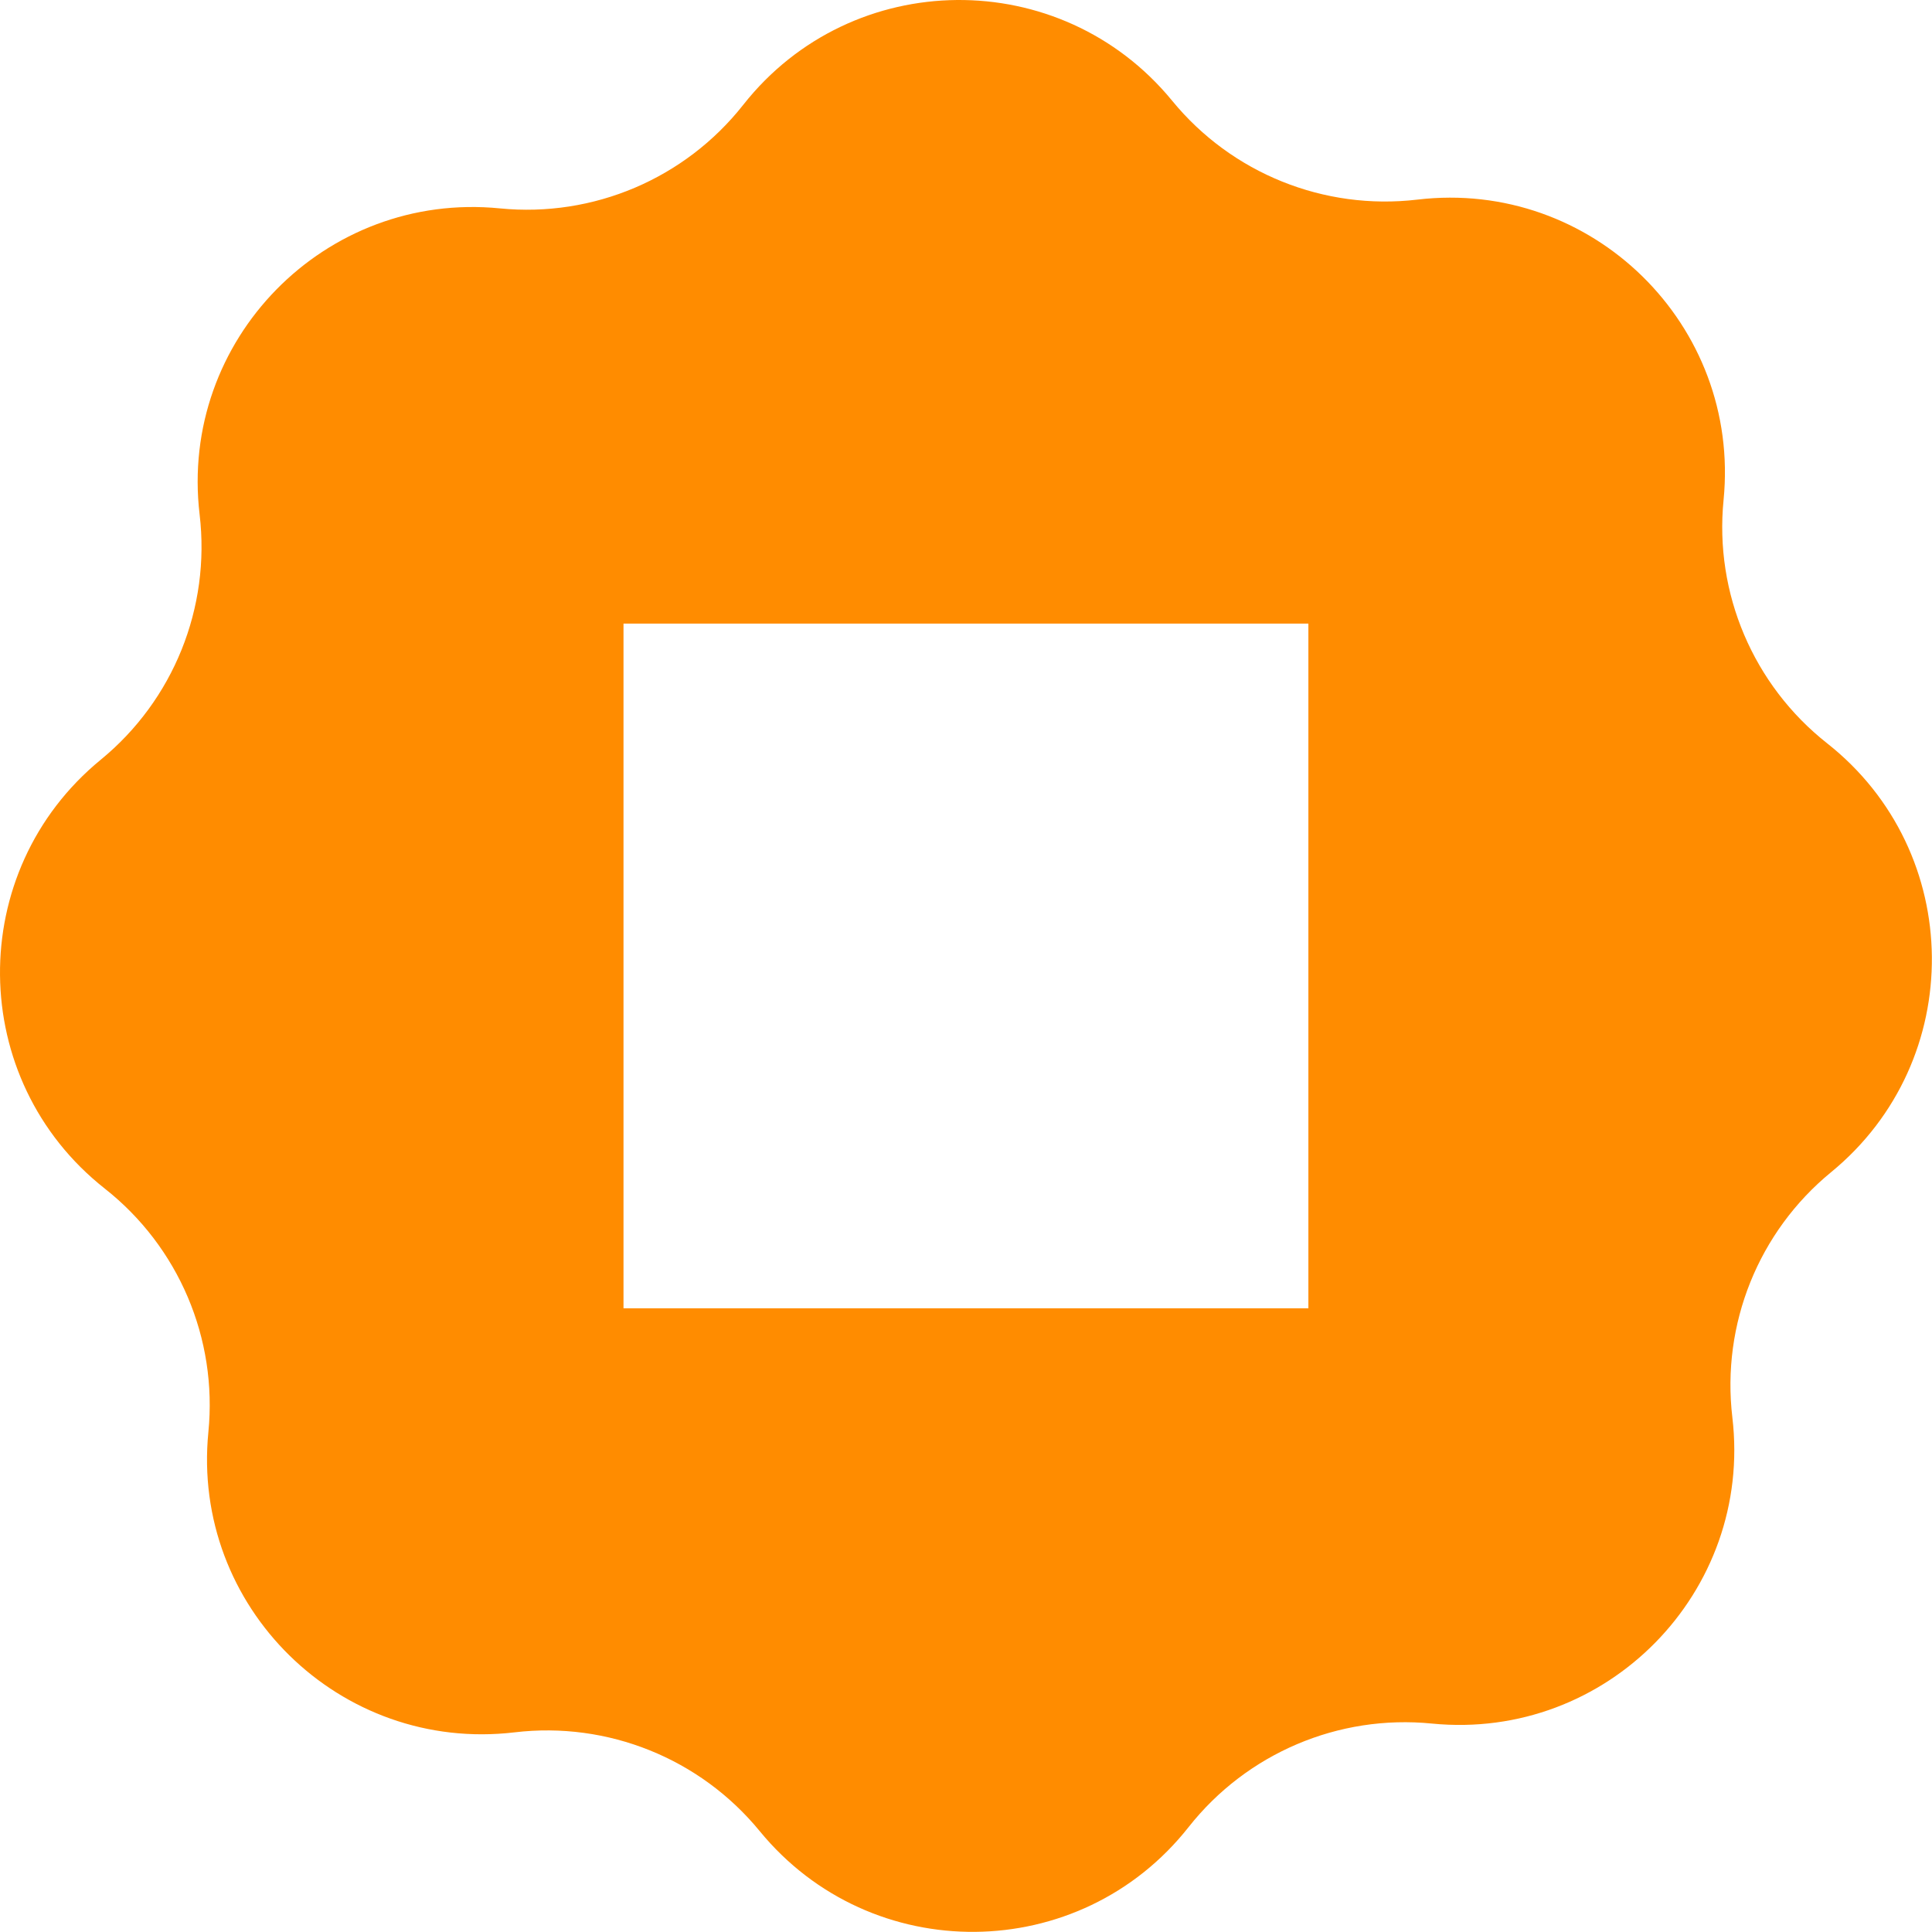 <?xml version="1.0" encoding="UTF-8" standalone="no"?>
<!DOCTYPE svg PUBLIC "-//W3C//DTD SVG 1.1//EN" "http://www.w3.org/Graphics/SVG/1.1/DTD/svg11.dtd">
<svg width="100%" height="100%" viewBox="0 0 1366 1366" version="1.1" xmlns="http://www.w3.org/2000/svg" xmlns:xlink="http://www.w3.org/1999/xlink" xml:space="preserve" xmlns:serif="http://www.serif.com/" style="fill-rule:evenodd;clip-rule:evenodd;stroke-linejoin:round;stroke-miterlimit:2;">
    <g transform="matrix(4.167,0,0,4.167,0,0)">
        <g transform="matrix(1,0,0,1,310.004,201.683)">
            <g id="Livello-1" serif:id="Livello 1">
                <path d="M0,-75.574C-12.506,-85.441 -19.135,-101.001 -17.555,-116.852C-14.624,-146.545 -39.882,-171.327 -69.513,-167.813C-85.334,-165.941 -101.016,-172.263 -111.113,-184.585C-130.034,-207.664 -165.435,-207.326 -183.895,-183.894C-193.761,-171.373 -209.321,-164.759 -225.173,-166.324C-254.85,-169.271 -279.647,-143.997 -276.133,-114.382C-274.261,-98.561 -280.583,-82.878 -292.905,-72.781C-315.984,-53.861 -315.647,-18.46 -292.215,0C-279.693,9.867 -273.08,25.427 -274.645,41.278C-277.591,70.97 -252.318,95.753 -222.702,92.255C-206.881,90.367 -191.199,96.689 -181.102,109.011C-162.182,132.09 -126.78,131.753 -108.32,108.321C-98.454,95.814 -82.894,89.185 -67.042,90.765C-37.35,93.697 -12.567,68.424 -16.066,38.808C-17.938,22.987 -11.631,7.304 0.69,-2.793C23.77,-21.713 23.432,-57.114 0,-75.574M-88.003,20.301L-204.211,20.301L-204.211,-95.876L-88.003,-95.876L-88.003,20.301Z" style="fill:rgb(255,140,0);fill-rule:nonzero;"/>
            </g>
        </g>
    </g>
</svg>
